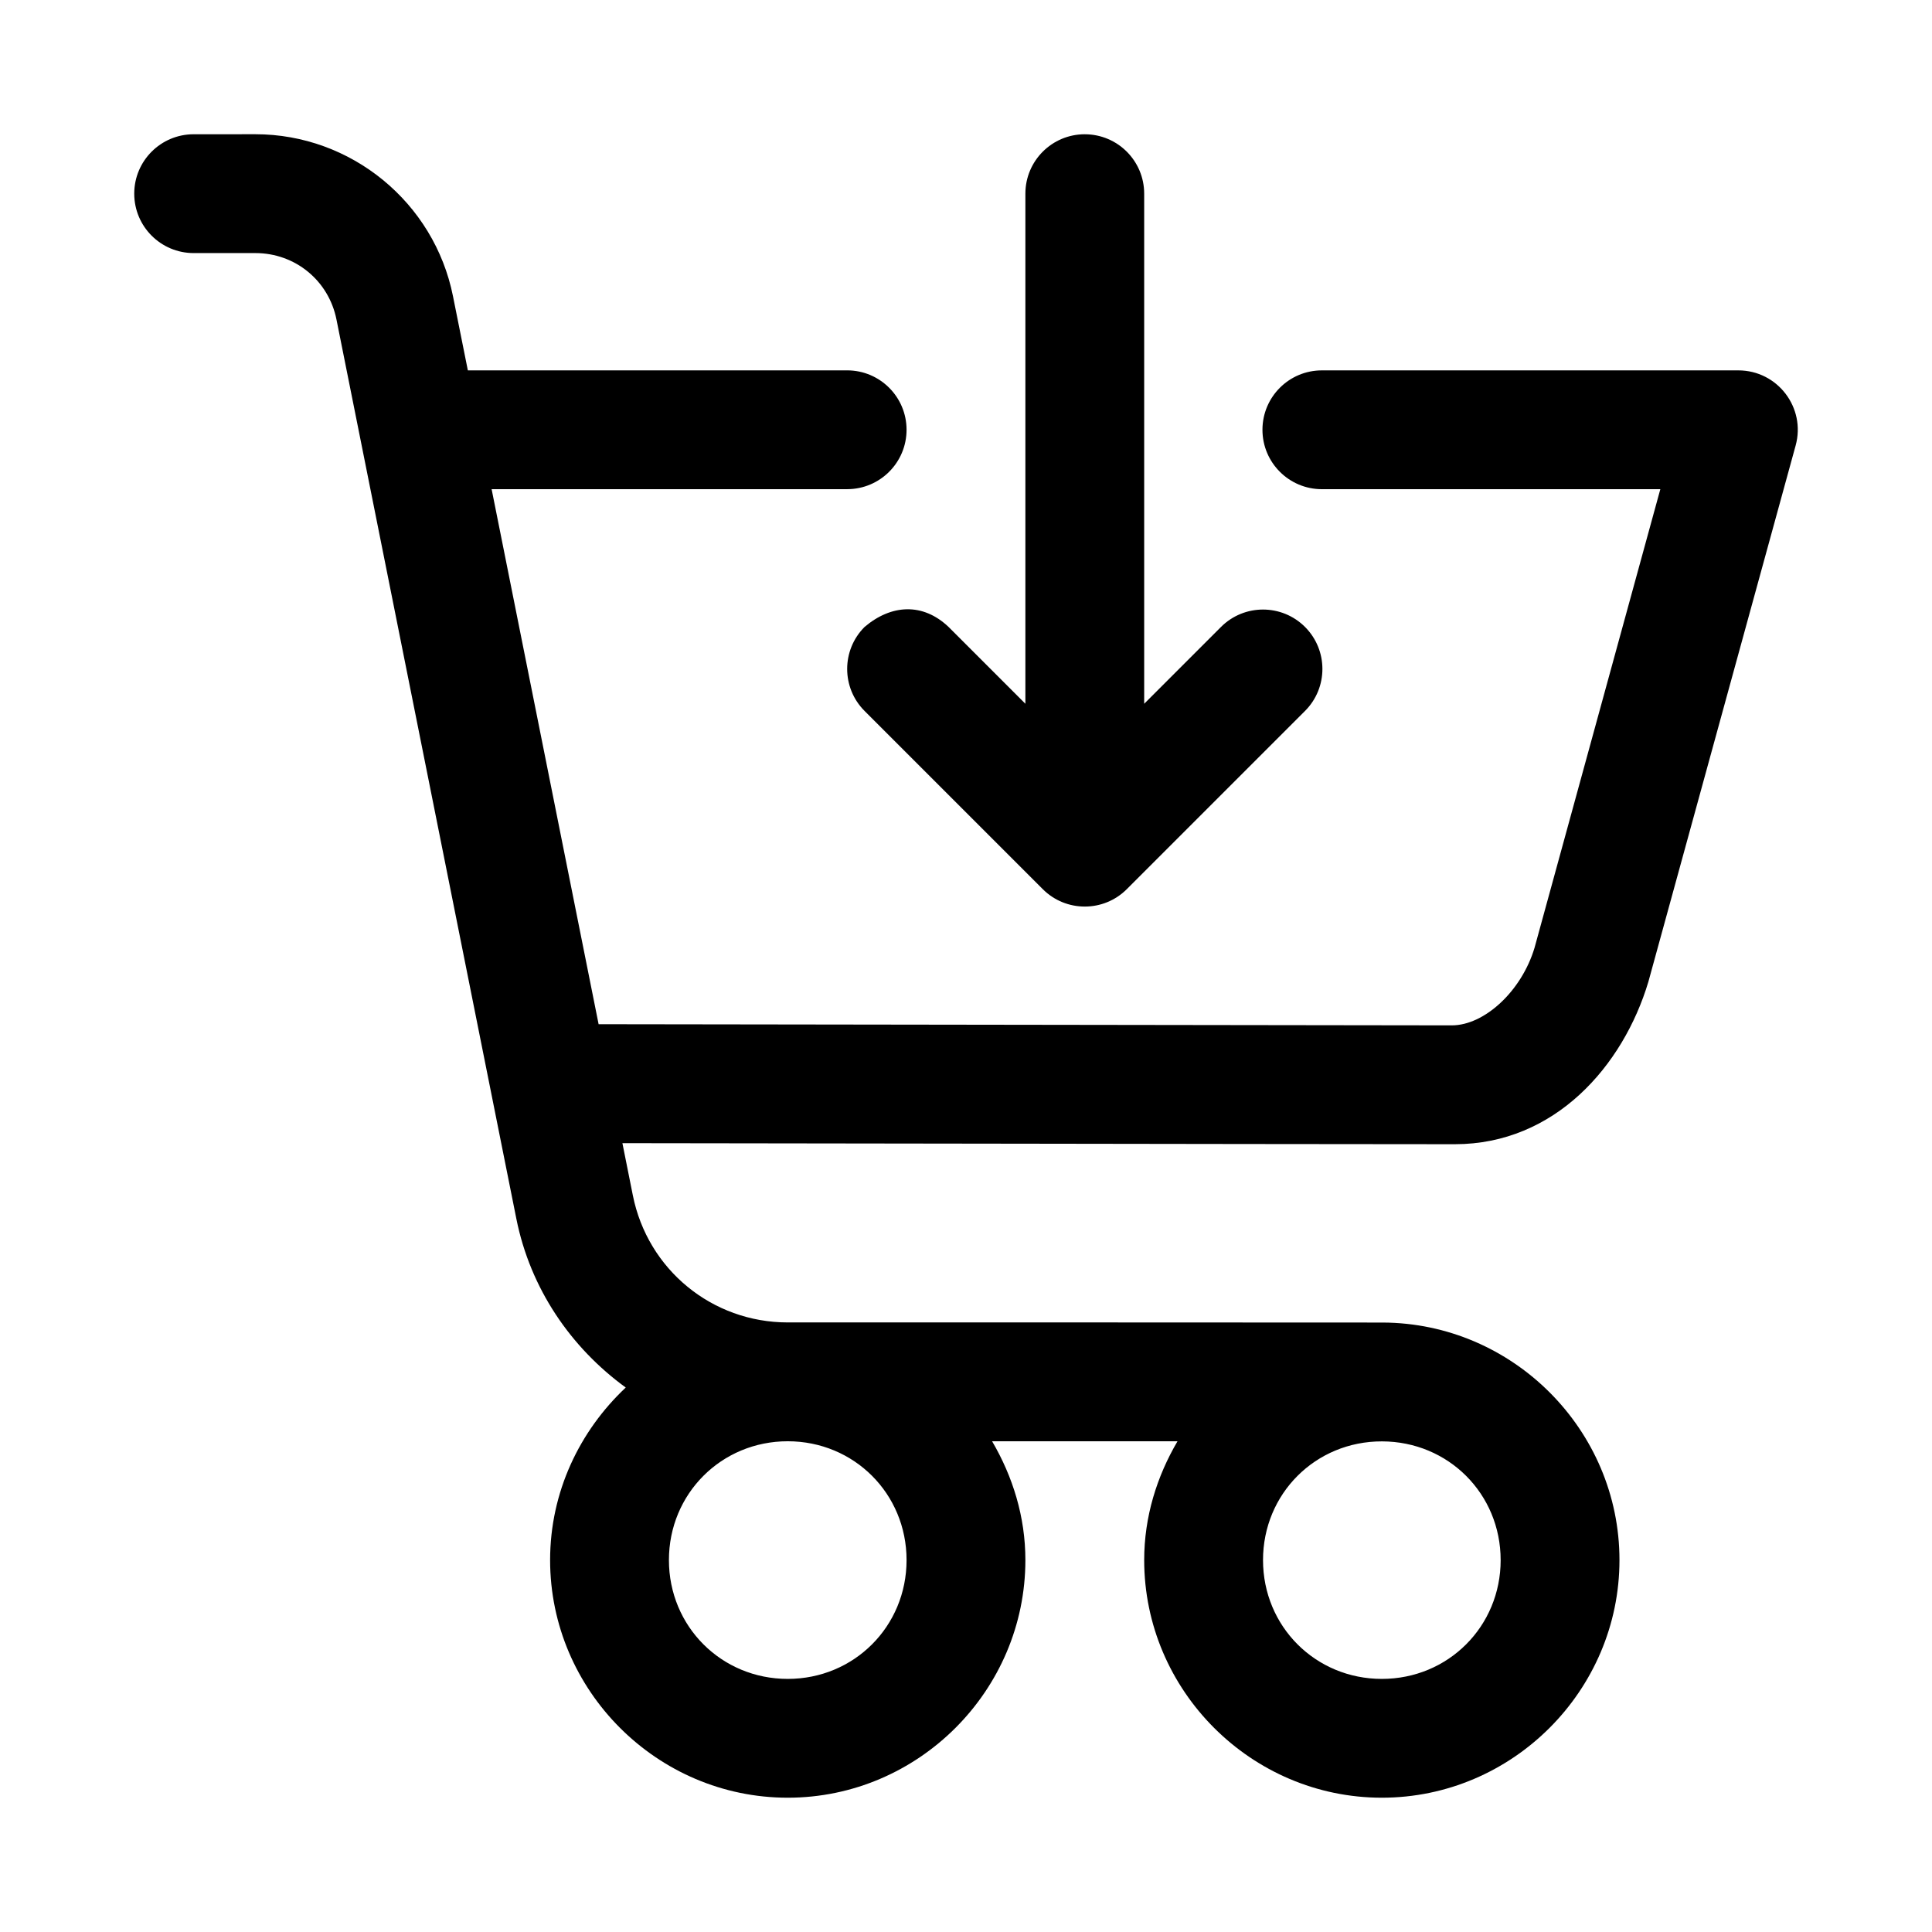 <?xml version="1.0" encoding="UTF-8"?>
<!-- Uploaded to: SVG Repo, www.svgrepo.com, Generator: SVG Repo Mixer Tools -->
<svg fill="#000000" width="800px" height="800px" version="1.1" viewBox="144 144 512 512" xmlns="http://www.w3.org/2000/svg">
 <g>
  <path d="m195.32 179.58c-8.695 0-15.746 7.047-15.746 15.742 0 8.695 7.051 15.746 15.746 15.746h16.359c10.543 0 19.426 7.277 21.492 17.621l47.664 238.28c3.715 18.582 14.48 34.184 28.996 44.742-12.25 11.512-20.047 27.719-20.047 45.723 0 34.594 28.383 62.977 62.977 62.977s62.977-28.383 62.977-62.977c0-11.504-3.363-22.172-8.824-31.488h49.141c-5.469 9.316-8.832 19.984-8.832 31.488 0 34.594 28.383 62.977 62.977 62.977s62.977-28.383 62.977-62.977c0-34.512-28.25-62.809-62.73-62.945-52.961-0.047-111.18-0.031-157.68-0.031-20.059 0-37.121-14.004-41.055-33.668l-2.766-13.84c73.539 0.066 147.08 0.234 220.62 0.277 26.453 0 44.582-20.699 51.273-43.051 13-47.336 26.016-94.738 39.023-142.1 2.758-10.027-4.793-19.93-15.195-19.922h-110.36c-8.695 0-15.742 7.051-15.742 15.742 0 8.695 7.051 15.742 15.742 15.742h89.699l-33.332 121.52c-3.441 11.496-13.266 20.559-21.926 20.574l-226.11-0.309-28.352-141.79h94.219c8.695 0 15.742-7.051 15.742-15.742 0-8.695-7.051-15.742-15.742-15.742h-100.52l-3.938-19.648c-4.973-24.871-27.004-42.93-52.363-42.93zm157.44 346.37c17.578 0 31.488 13.91 31.488 31.488s-13.91 31.488-31.488 31.488c-17.578 0-31.488-13.91-31.488-31.488s13.91-31.488 31.488-31.488zm188.93 31.488c0 17.578-13.91 31.488-31.488 31.488s-31.488-13.91-31.488-31.488 13.91-31.488 31.52-31.457c17.605 0.031 31.453 13.922 31.453 31.457z"/>
  <path d="m431.48 179.58c-8.695 0-15.742 7.051-15.742 15.742v135.18l-20.355-20.355c-6.852-6.512-15.23-5.973-22.262 0-6.148 6.148-6.148 16.113 0 22.262l47.23 47.23c6.148 6.144 16.113 6.144 22.262 0l47.23-47.23c6.148-6.148 6.148-16.113 0-22.262-6.148-6.148-16.113-6.148-22.262 0l-20.359 20.359v-135.18c0-8.695-7.047-15.742-15.742-15.742z"/>
 </g>
</svg>